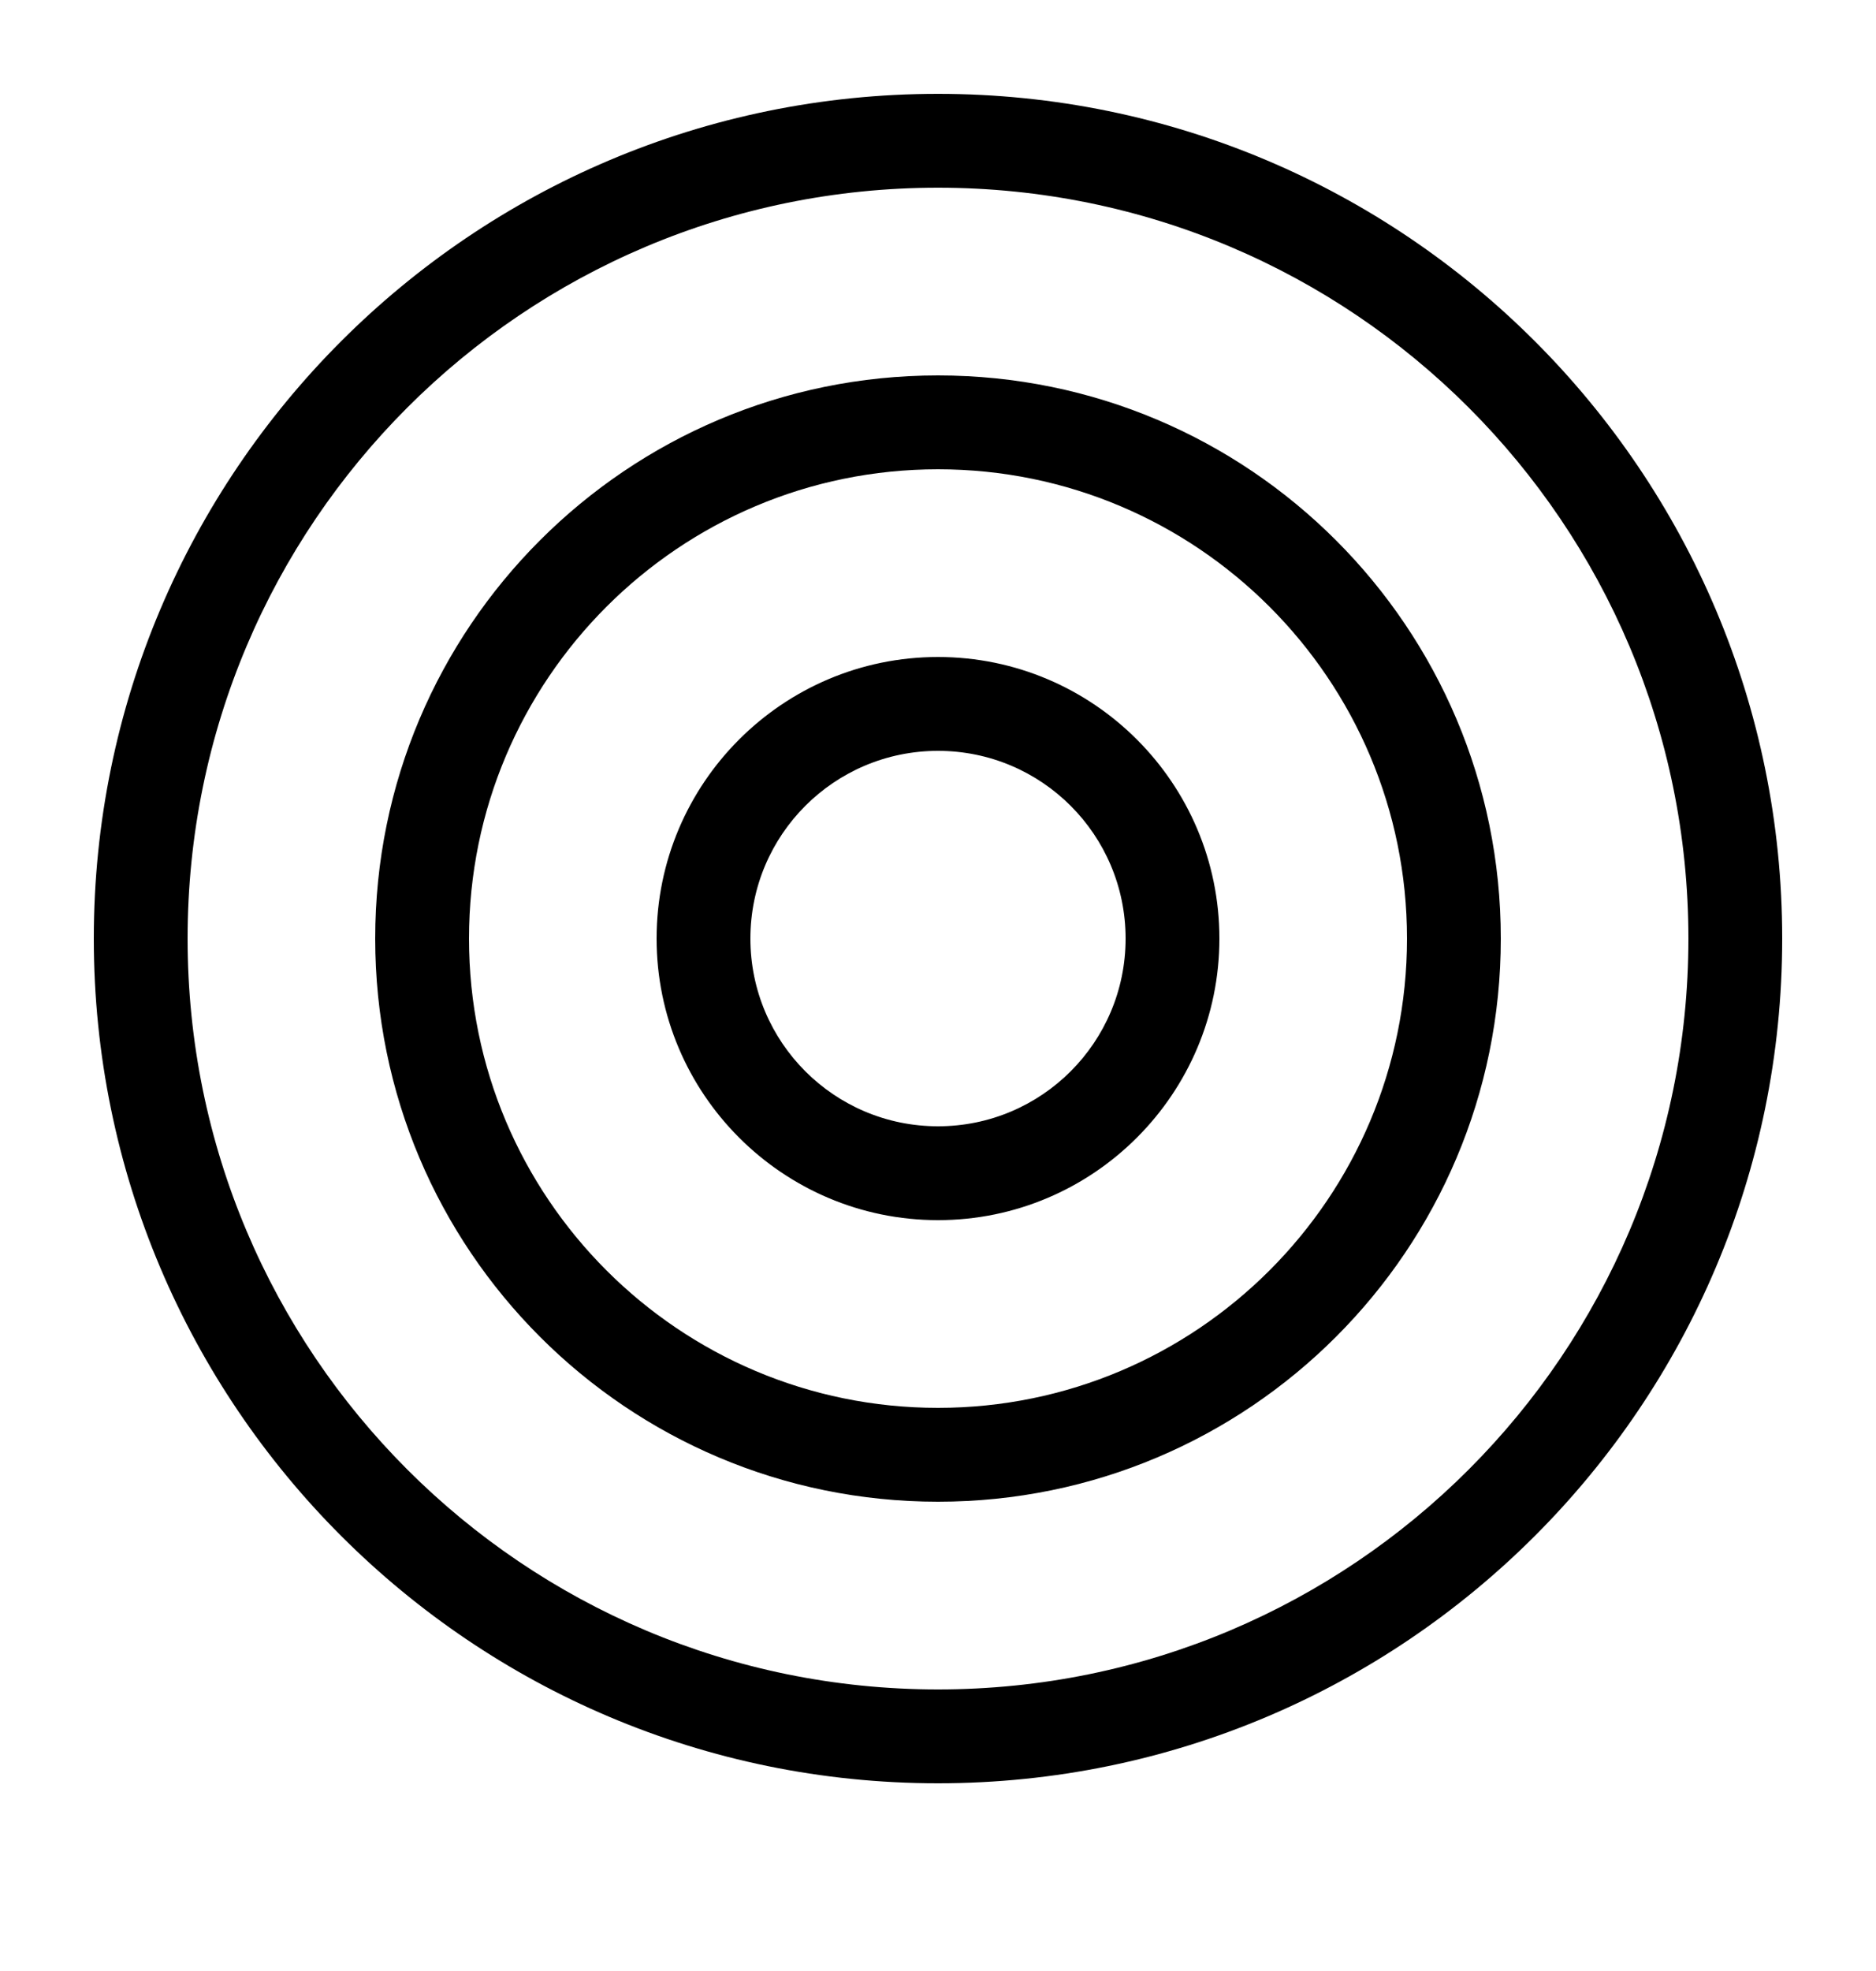 <svg xmlns="http://www.w3.org/2000/svg" viewBox="0 0 40 42">
    <path 
        fill="#000000" 
        fill-rule="evenodd" 
        clip-rule="evenodd"
        d="M20 2C10.06 2 2 10.06 2 20C2 29.94 10.06 38 20 38C29.94 38 38 29.94 38 20C38 10.06 29.94 2 20 2ZM20 4C28.84 4 36 11.16 36 20C36 28.84 28.84 36 20 36C11.16 36 4 28.84 4 20C4 11.16 11.16 4 20 4ZM20 8C13.37 8 8 13.37 8 20C8 26.63 13.37 32 20 32C26.63 32 32 26.63 32 20C32 13.37 26.63 8 20 8ZM20 10C25.52 10 30 14.48 30 20C30 25.52 25.52 30 20 30C14.48 30 10 25.52 10 20C10 14.48 14.48 10 20 10ZM20 14C16.69 14 14 16.69 14 20C14 23.31 16.69 26 20 26C23.31 26 26 23.31 26 20C26 16.69 23.31 14 20 14ZM20 16C22.21 16 24 17.79 24 20C24 22.21 22.21 24 20 24C17.79 24 16 22.21 16 20C16 17.79 17.79 16 20 16Z"
    />
</svg>
